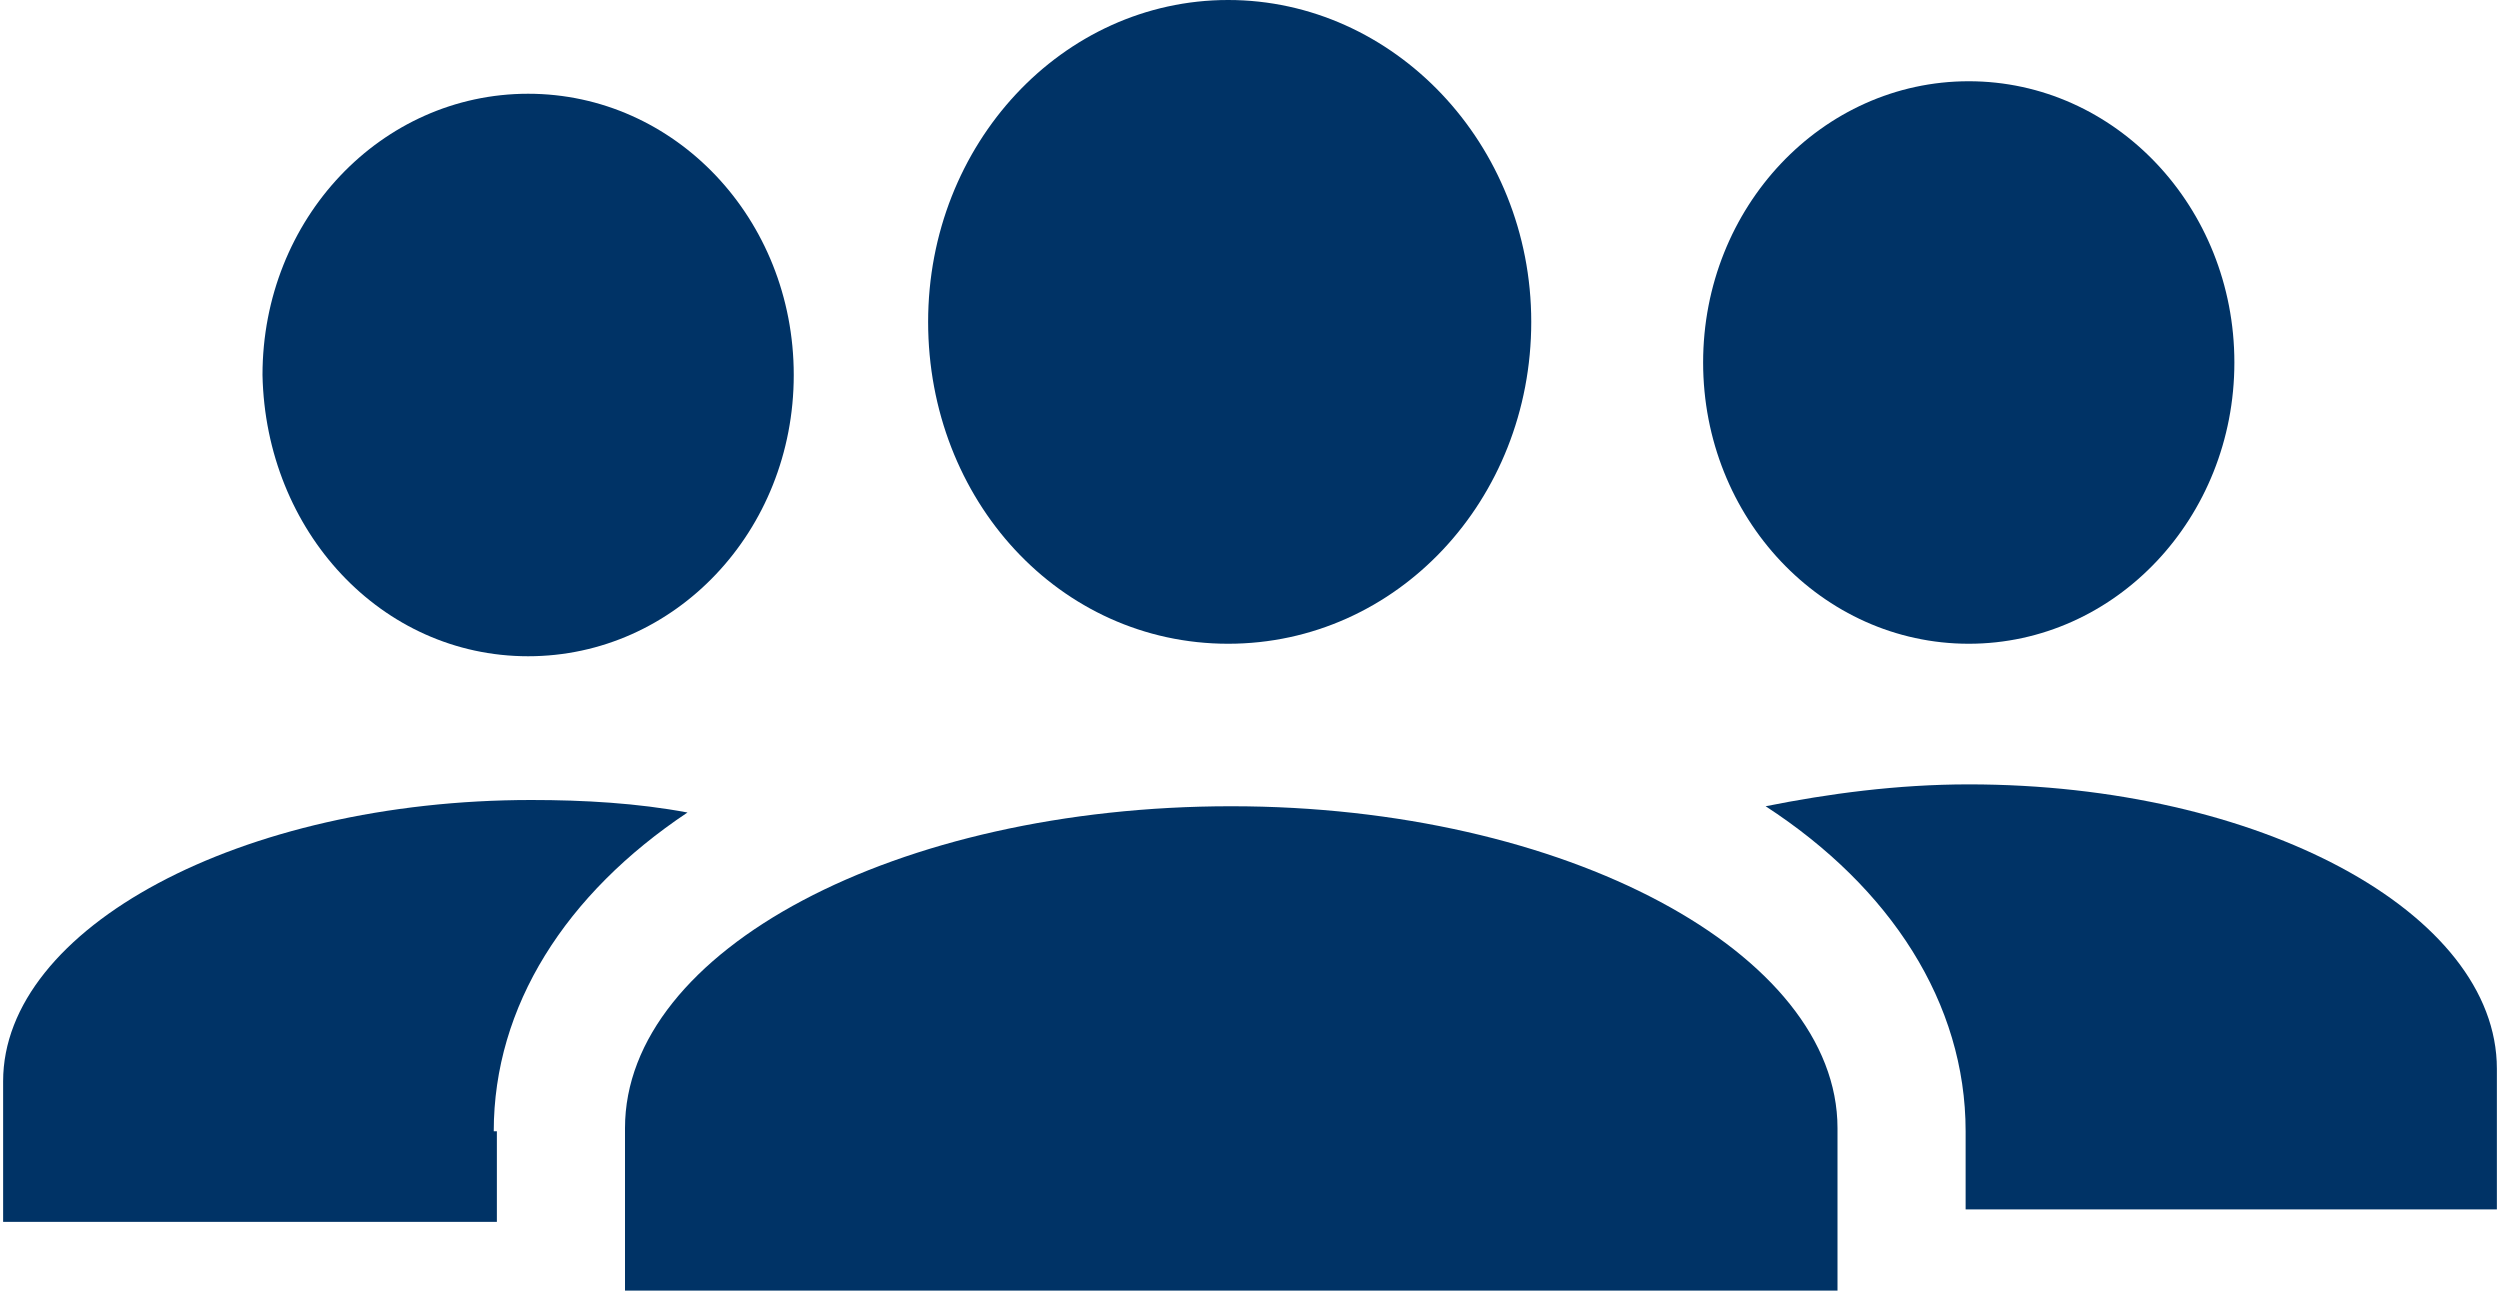<?xml version="1.0" encoding="UTF-8"?> <!-- Generator: Adobe Illustrator 23.1.1, SVG Export Plug-In . SVG Version: 6.00 Build 0) --> <svg xmlns="http://www.w3.org/2000/svg" xmlns:xlink="http://www.w3.org/1999/xlink" id="Layer_1" x="0px" y="0px" viewBox="0 0 80 41.3" style="enable-background:new 0 0 80 41.3;" xml:space="preserve"> <style type="text/css"> .st0{fill:#003366;} </style> <g> <g> <path id="Union_1_9_" class="st0" d="M20,41.3v-5.2c0-5.7,8.7-10.3,19.4-10.3s19.4,4.7,19.4,10.3v5.2H20z M29.7,10.3 C29.7,4.6,34,0,39.3,0S49,4.6,49,10.3s-4.3,10.3-9.7,10.3S29.7,16,29.7,10.3z"></path> <g> <ellipse class="st0" cx="63" cy="11.6" rx="8.5" ry="9"></ellipse> <path class="st0" d="M16.9,21c4.7,0,8.5-4,8.5-9c0-5-3.8-9-8.5-9c-4.7,0-8.5,4-8.5,9C8.5,17,12.2,21,16.9,21z"></path> <path class="st0" d="M63,25.1c-2.3,0-4.5,0.3-6.5,0.7c4,2.6,6.4,6.3,6.4,10.4v2.5h17v-4.5C79.9,29.2,72.3,25.1,63,25.1z"></path> <path class="st0" d="M15.8,36.2c0-4,2.3-7.6,6.2-10.2c-1.6-0.3-3.3-0.4-5-0.4c-9.3,0-16.9,4.1-16.9,9v4.5h15.8V36.2z"></path> </g> </g> </g> </svg> 